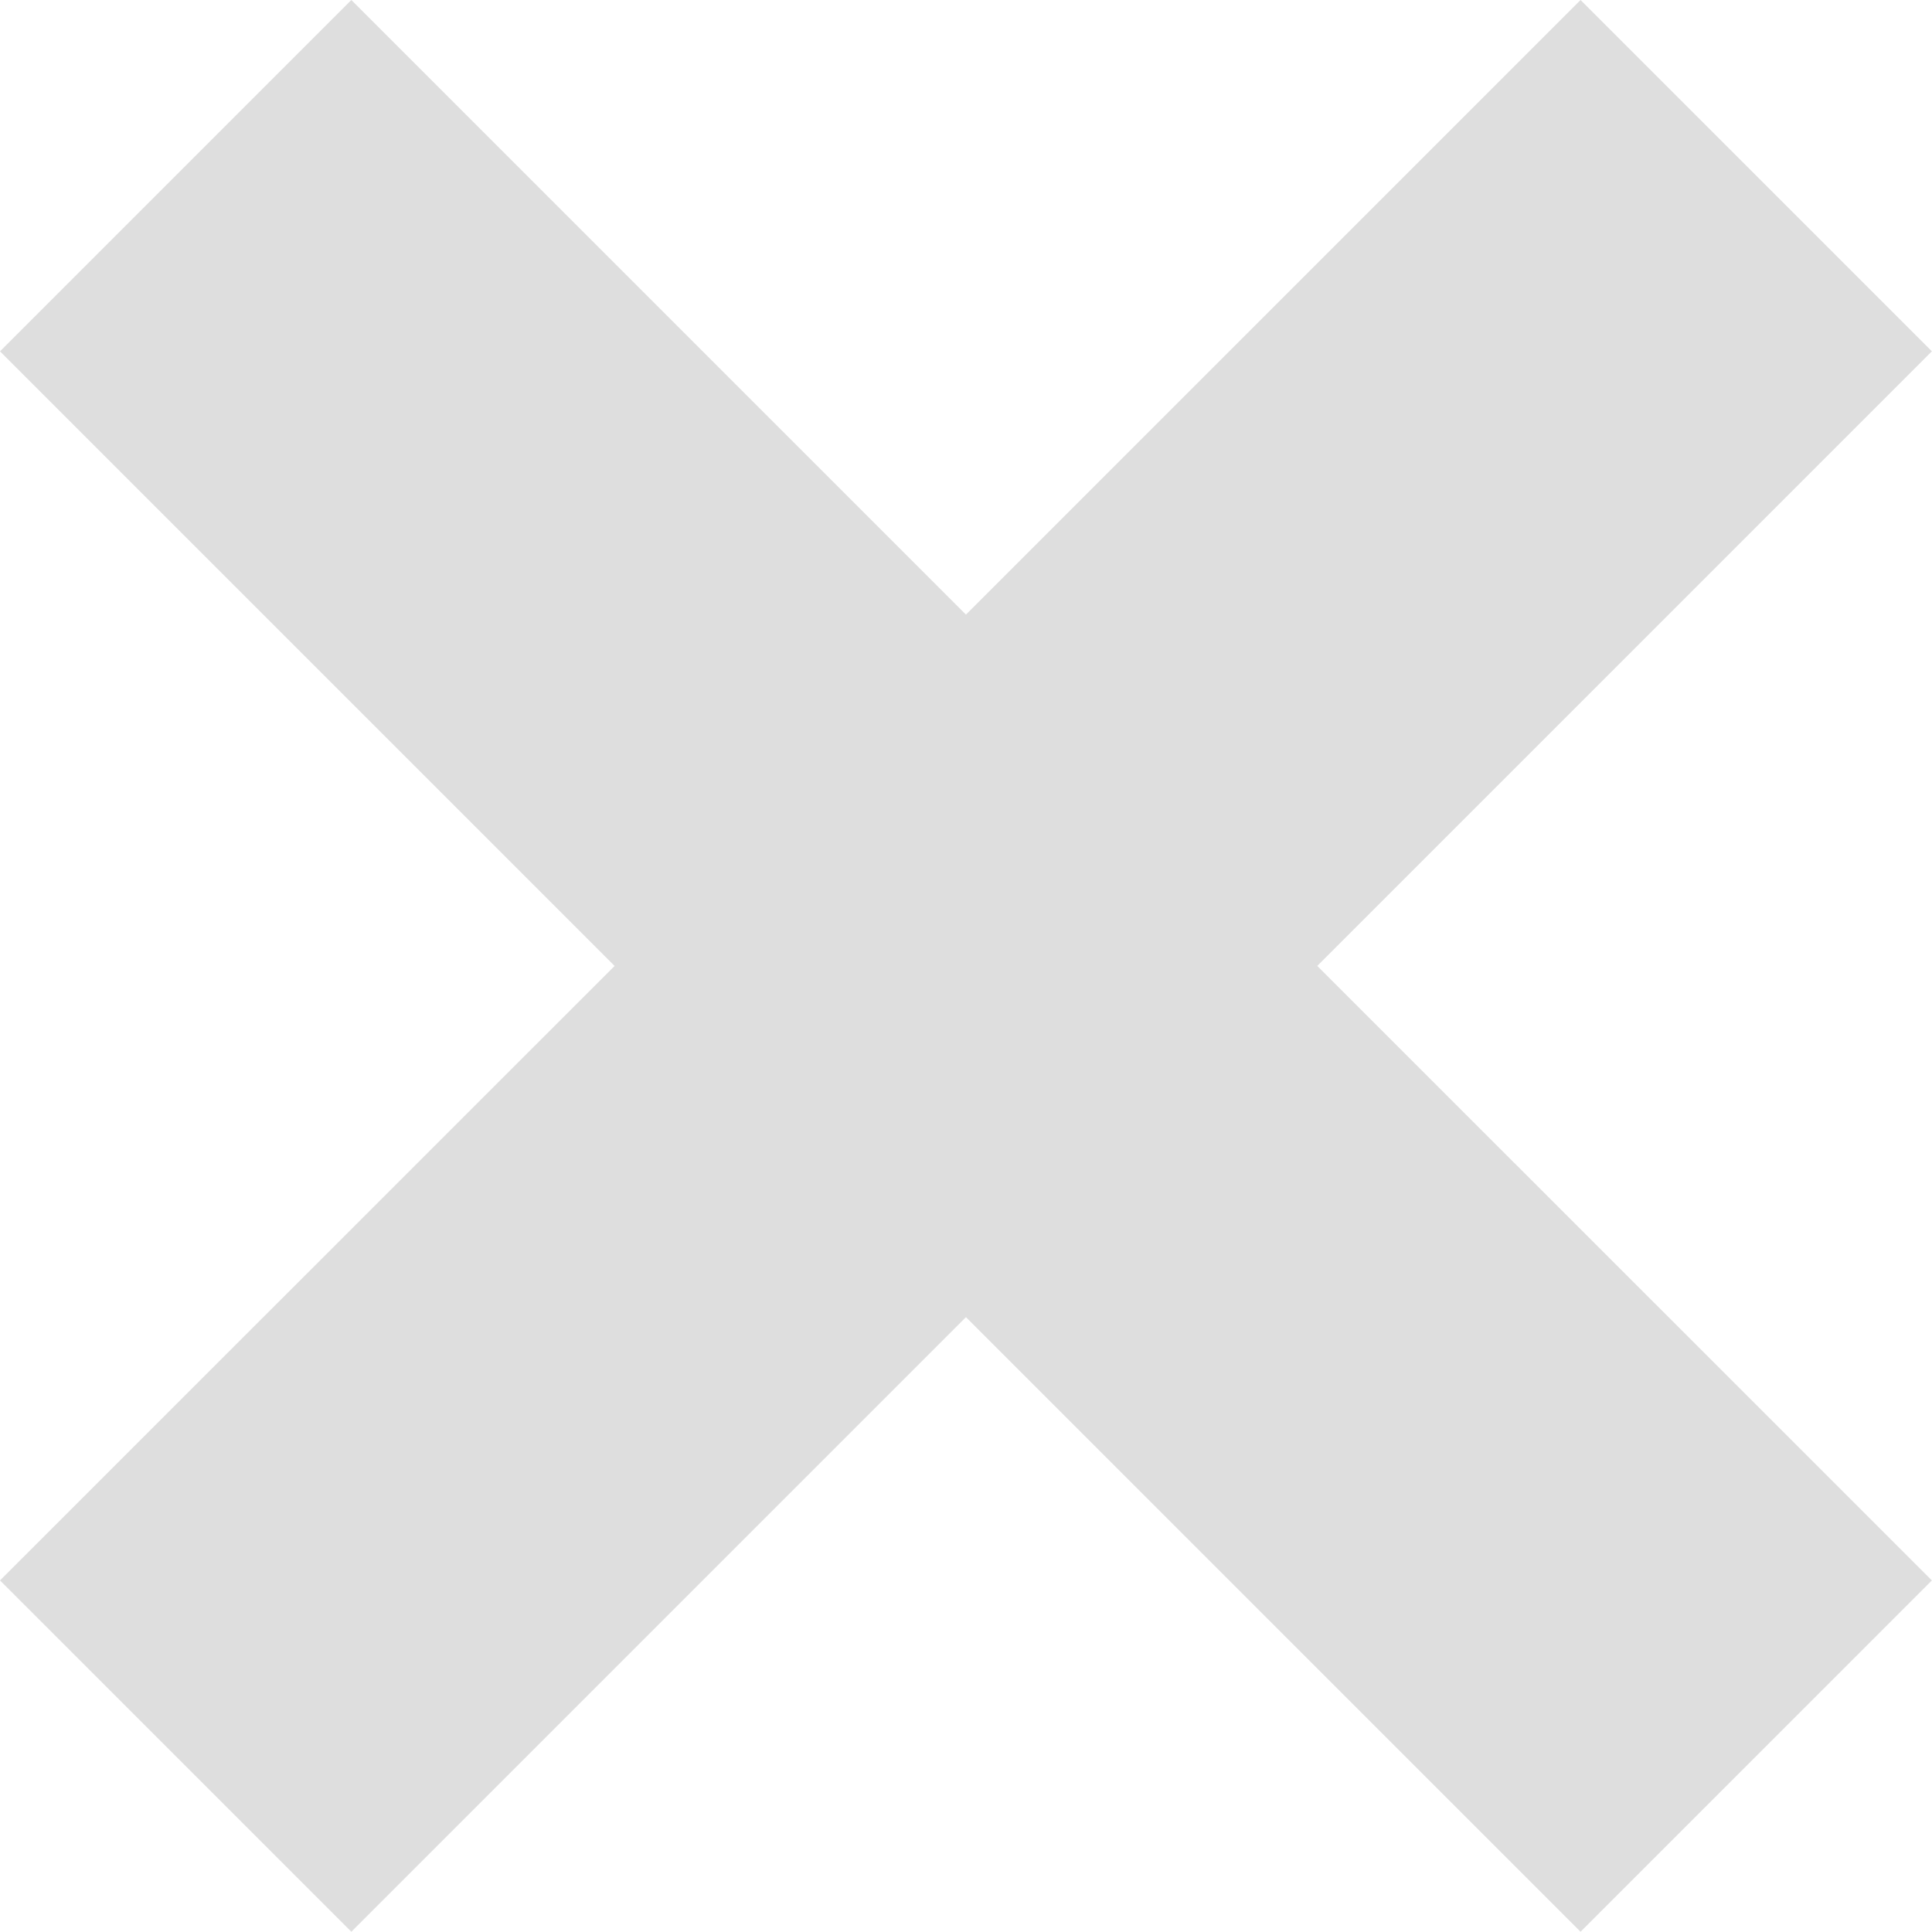 <svg xmlns="http://www.w3.org/2000/svg" width="15.557" height="15.556" viewBox="0 0 15.557 15.556">
  <path id="Union_25" data-name="Union 25" d="M13443.778,8447.606l-4.949,4.949-2.829-2.829,4.949-4.948-4.949-4.949,2.829-2.829,4.949,4.949,4.949-4.949,2.829,2.829-4.949,4.949,4.949,4.948-2.829,2.829Z" transform="translate(-13436 -8437)" fill="#dedede"/>
</svg>
